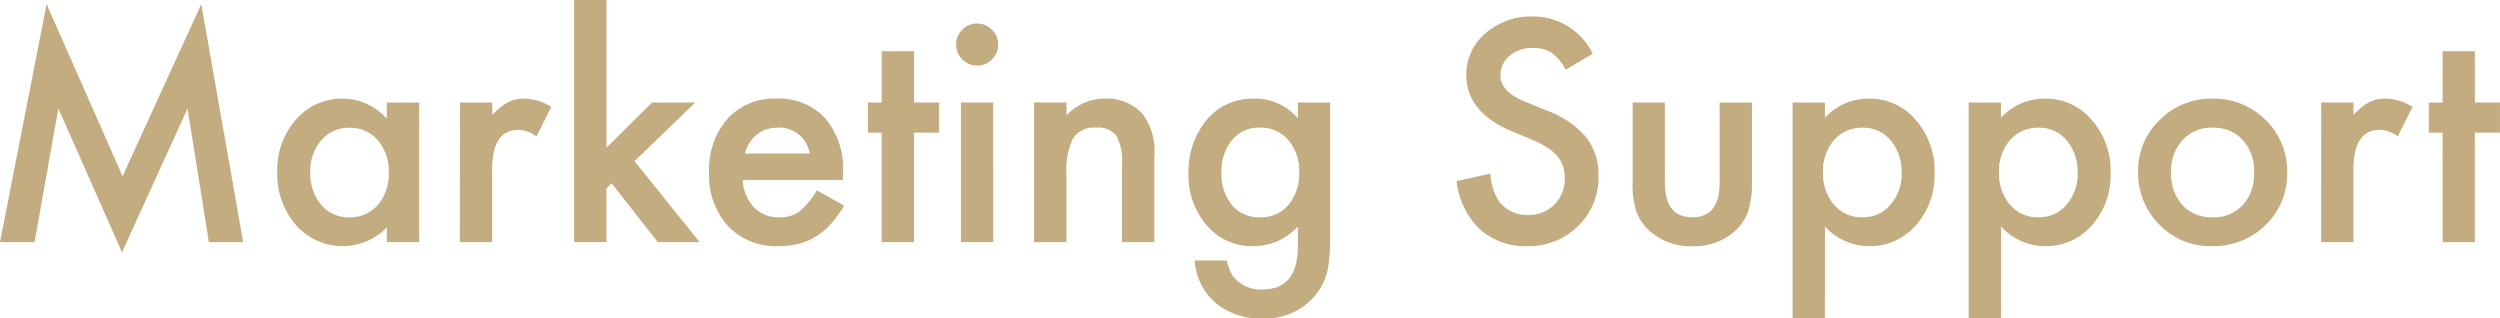 <svg xmlns="http://www.w3.org/2000/svg" width="170.293" height="21.689" viewBox="0 0 170.293 21.689">
  <path id="パス_324839" data-name="パス 324839" d="M1.279,0,4.453-16.211,9.629-4.492,14.99-16.211,17.842,0H15.508L14.053-9.1,9.59.693l-4.336-9.8L3.633,0ZM27.627-9.512h2.207V0H27.627V-1a4.214,4.214,0,0,1-2.92,1.27,4.207,4.207,0,0,1-3.262-1.426,5.3,5.3,0,0,1-1.279-3.633A5.139,5.139,0,0,1,21.445-8.35a4.124,4.124,0,0,1,3.2-1.426,4.045,4.045,0,0,1,2.979,1.367ZM22.412-4.785a3.313,3.313,0,0,0,.732,2.227,2.4,2.4,0,0,0,1.895.869,2.522,2.522,0,0,0,1.973-.84,3.252,3.252,0,0,0,.752-2.207,3.252,3.252,0,0,0-.752-2.207,2.486,2.486,0,0,0-1.953-.85,2.429,2.429,0,0,0-1.895.859A3.168,3.168,0,0,0,22.412-4.785Zm10.2-4.727h2.2v.85a4.2,4.2,0,0,1,1.074-.869,2.463,2.463,0,0,1,1.133-.244,3.549,3.549,0,0,1,1.816.566L37.822-7.2A2.1,2.1,0,0,0,36.6-7.646q-1.8,0-1.8,2.715V0h-2.2Zm9.98-6.982V-6.436l3.1-3.076h2.949L44.5-5.518,48.936,0H46.084L42.939-4.014l-.352.352V0h-2.2V-16.494Zm16.1,12.256H51.875a2.888,2.888,0,0,0,.762,1.865,2.322,2.322,0,0,0,1.729.684,2.248,2.248,0,0,0,1.357-.391,5.558,5.558,0,0,0,1.2-1.445L58.779-2.49a7.381,7.381,0,0,1-.908,1.255,4.829,4.829,0,0,1-1.025.859,4.112,4.112,0,0,1-1.182.493,5.752,5.752,0,0,1-1.377.156,4.477,4.477,0,0,1-3.418-1.367A5.128,5.128,0,0,1,49.58-4.746,5.27,5.27,0,0,1,50.83-8.4a4.309,4.309,0,0,1,3.34-1.377,4.272,4.272,0,0,1,3.32,1.338A5.263,5.263,0,0,1,58.7-4.756Zm-2.256-1.8a2.1,2.1,0,0,0-2.217-1.758,2.277,2.277,0,0,0-.752.122,2.151,2.151,0,0,0-.64.352,2.229,2.229,0,0,0-.493.552,2.564,2.564,0,0,0-.312.732Zm7.1-1.426V0h-2.2V-7.461H60.4V-9.512h.938V-13h2.2v3.486h1.709v2.051Zm5.4-2.051V0h-2.2V-9.512Zm-2.529-3.955a1.361,1.361,0,0,1,.42-1,1.372,1.372,0,0,1,1.006-.42,1.384,1.384,0,0,1,1.016.42,1.352,1.352,0,0,1,.42,1.006,1.384,1.384,0,0,1-.42,1.016,1.352,1.352,0,0,1-1.006.42,1.384,1.384,0,0,1-1.016-.42A1.4,1.4,0,0,1,66.406-13.467Zm5.313,3.955h2.207v.879a3.6,3.6,0,0,1,2.6-1.143A3.281,3.281,0,0,1,79.111-8.73a4.279,4.279,0,0,1,.8,2.9V0H77.705V-5.312a3.484,3.484,0,0,0-.391-1.943A1.576,1.576,0,0,0,75.928-7.8a1.7,1.7,0,0,0-1.553.723,4.973,4.973,0,0,0-.449,2.49V0H71.719ZM91.885-.225q0,.674-.044,1.187a8.245,8.245,0,0,1-.122.9A4.022,4.022,0,0,1,90.8,3.711,4.449,4.449,0,0,1,87.256,5.2,4.731,4.731,0,0,1,84.121,4.17a4.192,4.192,0,0,1-1.465-2.92h2.207a2.5,2.5,0,0,0,.42,1.084,2.36,2.36,0,0,0,1.992.889q2.412,0,2.412-2.959V-1.064A4.1,4.1,0,0,1,86.67.273a4.052,4.052,0,0,1-3.184-1.406A5.211,5.211,0,0,1,82.236-4.7,5.487,5.487,0,0,1,83.4-8.232a4.039,4.039,0,0,1,3.3-1.543,3.833,3.833,0,0,1,2.988,1.338V-9.512h2.2ZM89.775-4.736a3.2,3.2,0,0,0-.742-2.217,2.454,2.454,0,0,0-1.924-.85,2.365,2.365,0,0,0-1.973.928,3.367,3.367,0,0,0-.654,2.148A3.335,3.335,0,0,0,85.137-2.6a2.368,2.368,0,0,0,1.973.908A2.412,2.412,0,0,0,89.1-2.607,3.27,3.27,0,0,0,89.775-4.736Zm20-8.1-1.846,1.094a3.172,3.172,0,0,0-.986-1.172,2.3,2.3,0,0,0-1.26-.312,2.327,2.327,0,0,0-1.572.537,1.665,1.665,0,0,0-.625,1.328q0,1.1,1.641,1.777l1.5.615a6.421,6.421,0,0,1,2.686,1.812,4.083,4.083,0,0,1,.85,2.622,4.607,4.607,0,0,1-1.387,3.438A4.76,4.76,0,0,1,105.313.273,4.638,4.638,0,0,1,102.07-.889,5.351,5.351,0,0,1,100.5-4.16l2.3-.508a3.92,3.92,0,0,0,.547,1.836,2.369,2.369,0,0,0,2.051.977,2.38,2.38,0,0,0,1.768-.713,2.466,2.466,0,0,0,.7-1.807,2.535,2.535,0,0,0-.122-.806,2.044,2.044,0,0,0-.381-.674,3.044,3.044,0,0,0-.669-.576,6.445,6.445,0,0,0-.977-.513l-1.455-.605q-3.1-1.309-3.1-3.828a3.632,3.632,0,0,1,1.3-2.842,4.693,4.693,0,0,1,3.232-1.152A4.513,4.513,0,0,1,109.775-12.832Zm4.912,3.32v5.459q0,2.363,1.865,2.363t1.865-2.363V-9.512h2.2V-4a6.128,6.128,0,0,1-.283,1.973,3.314,3.314,0,0,1-.947,1.338,4.163,4.163,0,0,1-2.832.967,4.149,4.149,0,0,1-2.822-.967,3.368,3.368,0,0,1-.967-1.338A5.44,5.44,0,0,1,112.49-4V-9.512Zm10.9,14.688h-2.2V-9.512h2.2v1.035a4.066,4.066,0,0,1,2.949-1.3,4.112,4.112,0,0,1,3.232,1.445,5.219,5.219,0,0,1,1.289,3.623,5.139,5.139,0,0,1-1.279,3.564,4.117,4.117,0,0,1-3.2,1.416,4.094,4.094,0,0,1-2.988-1.338ZM130.811-4.7a3.285,3.285,0,0,0-.742-2.227,2.4,2.4,0,0,0-1.895-.869,2.51,2.51,0,0,0-1.963.84,3.184,3.184,0,0,0-.752,2.207,3.252,3.252,0,0,0,.752,2.207,2.468,2.468,0,0,0,1.953.85,2.382,2.382,0,0,0,1.885-.859A3.12,3.12,0,0,0,130.811-4.7Zm6.768,9.873h-2.2V-9.512h2.2v1.035a4.066,4.066,0,0,1,2.949-1.3A4.112,4.112,0,0,1,143.76-8.33a5.219,5.219,0,0,1,1.289,3.623,5.139,5.139,0,0,1-1.279,3.564,4.117,4.117,0,0,1-3.2,1.416,4.094,4.094,0,0,1-2.988-1.338ZM142.8-4.7a3.285,3.285,0,0,0-.742-2.227,2.4,2.4,0,0,0-1.895-.869,2.51,2.51,0,0,0-1.963.84,3.184,3.184,0,0,0-.752,2.207,3.252,3.252,0,0,0,.752,2.207,2.468,2.468,0,0,0,1.953.85,2.382,2.382,0,0,0,1.885-.859A3.12,3.12,0,0,0,142.8-4.7Zm4.121-.127A4.726,4.726,0,0,1,148.4-8.33a4.941,4.941,0,0,1,3.594-1.445,4.968,4.968,0,0,1,3.613,1.455,4.842,4.842,0,0,1,1.465,3.574A4.817,4.817,0,0,1,155.6-1.162,5.04,5.04,0,0,1,151.953.273a4.833,4.833,0,0,1-3.584-1.465A4.926,4.926,0,0,1,146.924-4.824Zm2.246.039a3.208,3.208,0,0,0,.762,2.256,2.682,2.682,0,0,0,2.061.84,2.678,2.678,0,0,0,2.061-.83,3.126,3.126,0,0,0,.771-2.217,3.126,3.126,0,0,0-.771-2.217,2.682,2.682,0,0,0-2.061-.84,2.658,2.658,0,0,0-2.041.84A3.056,3.056,0,0,0,149.17-4.785Zm10.225-4.727h2.2v.85a4.2,4.2,0,0,1,1.074-.869,2.463,2.463,0,0,1,1.133-.244,3.549,3.549,0,0,1,1.816.566L164.609-7.2a2.1,2.1,0,0,0-1.221-.449q-1.8,0-1.8,2.715V0h-2.2Zm10.469,2.051V0h-2.2V-7.461h-.937V-9.512h.938V-13h2.2v3.486h1.709v2.051Z" transform="translate(-1.279 16.494)" fill="#c3ac80"/>
</svg>
